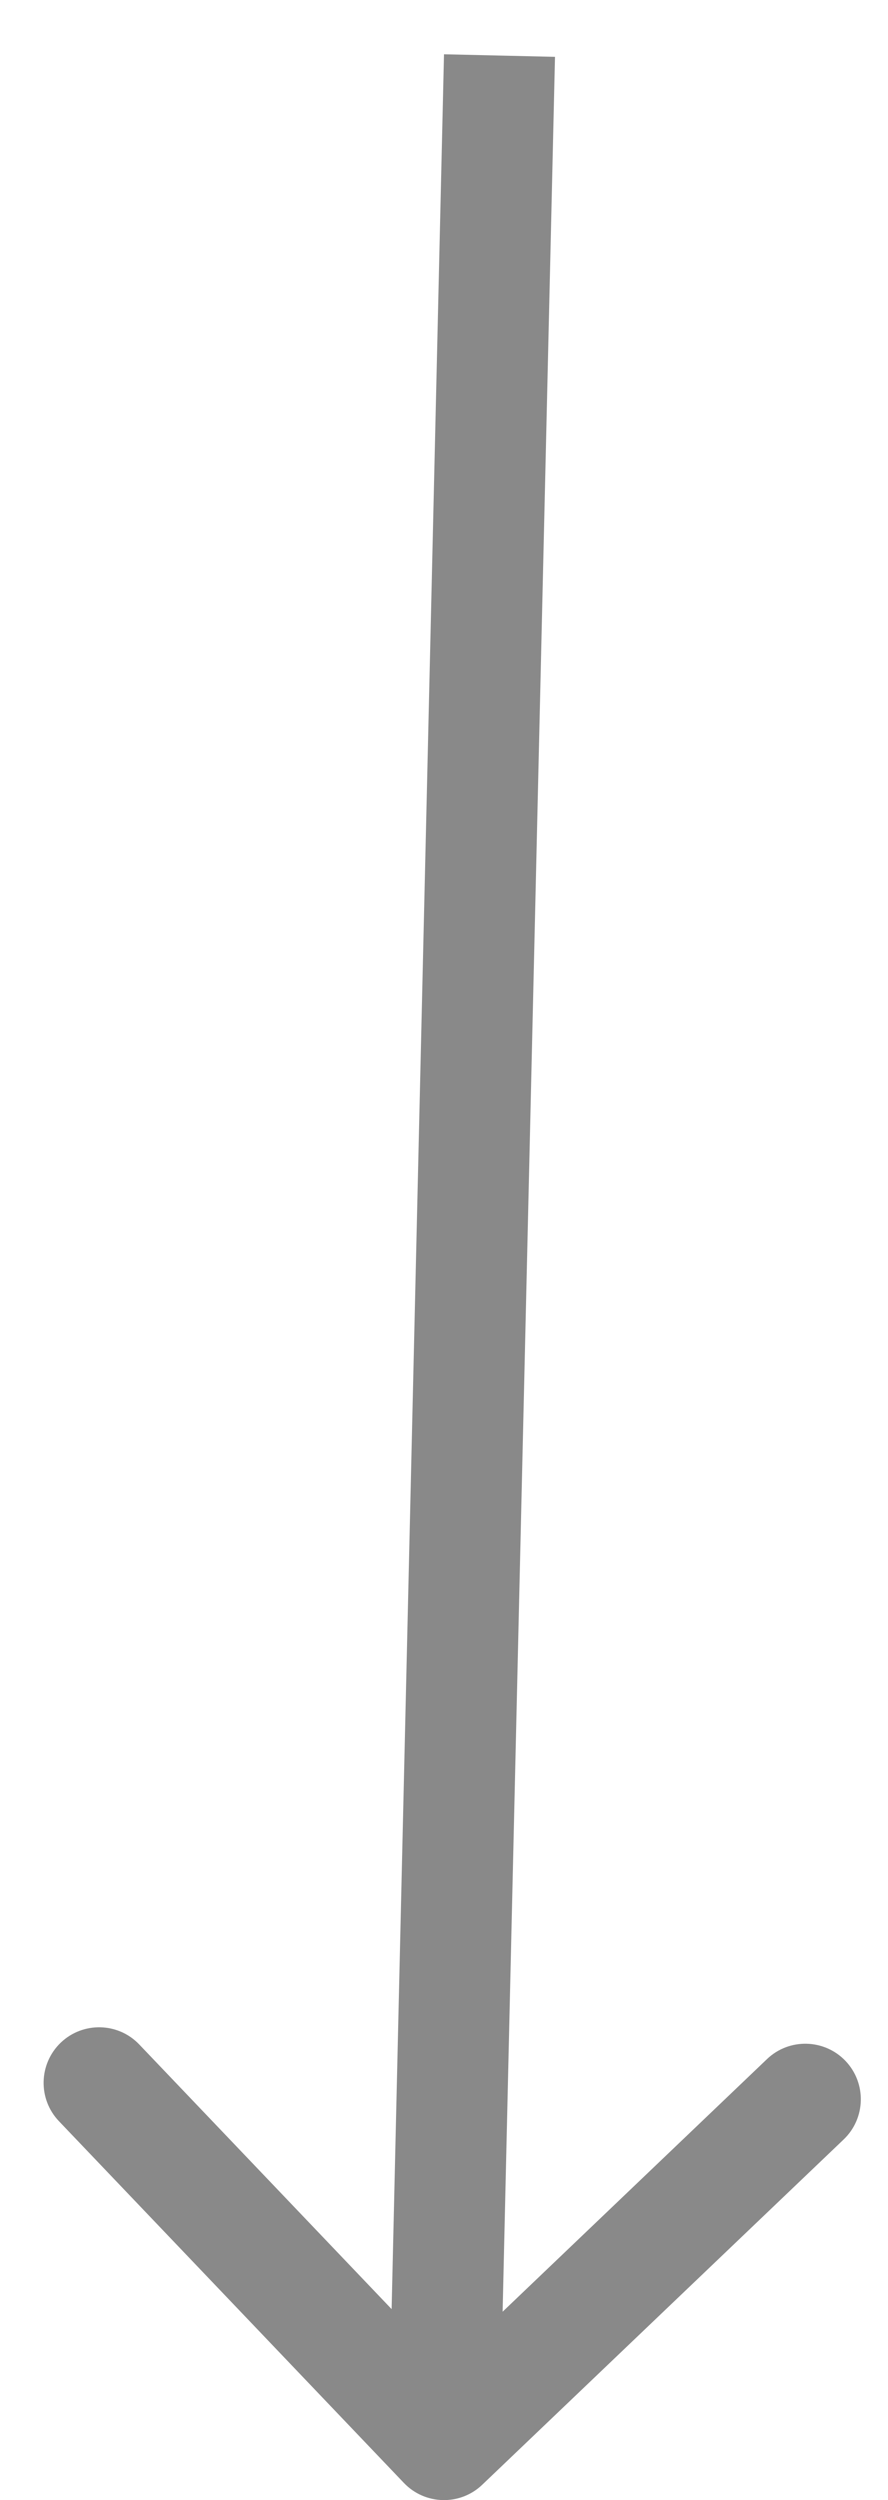 <svg xmlns="http://www.w3.org/2000/svg" width="16" height="45" viewBox="0 0 16 45" fill="none"><path d="M7.277 44.691C7.658 45.09 8.291 45.105 8.69 44.723L15.201 38.509C15.6 38.128 15.615 37.495 15.234 37.095C14.852 36.696 14.219 36.681 13.82 37.062L8.033 42.586L2.509 36.799C2.128 36.4 1.495 36.385 1.095 36.766C0.696 37.148 0.681 37.781 1.062 38.18L7.277 44.691ZM9 1L8 0.977L7 43.977L8 44L9 44.023L10 1.023L9 1Z" fill="#898989"></path></svg>